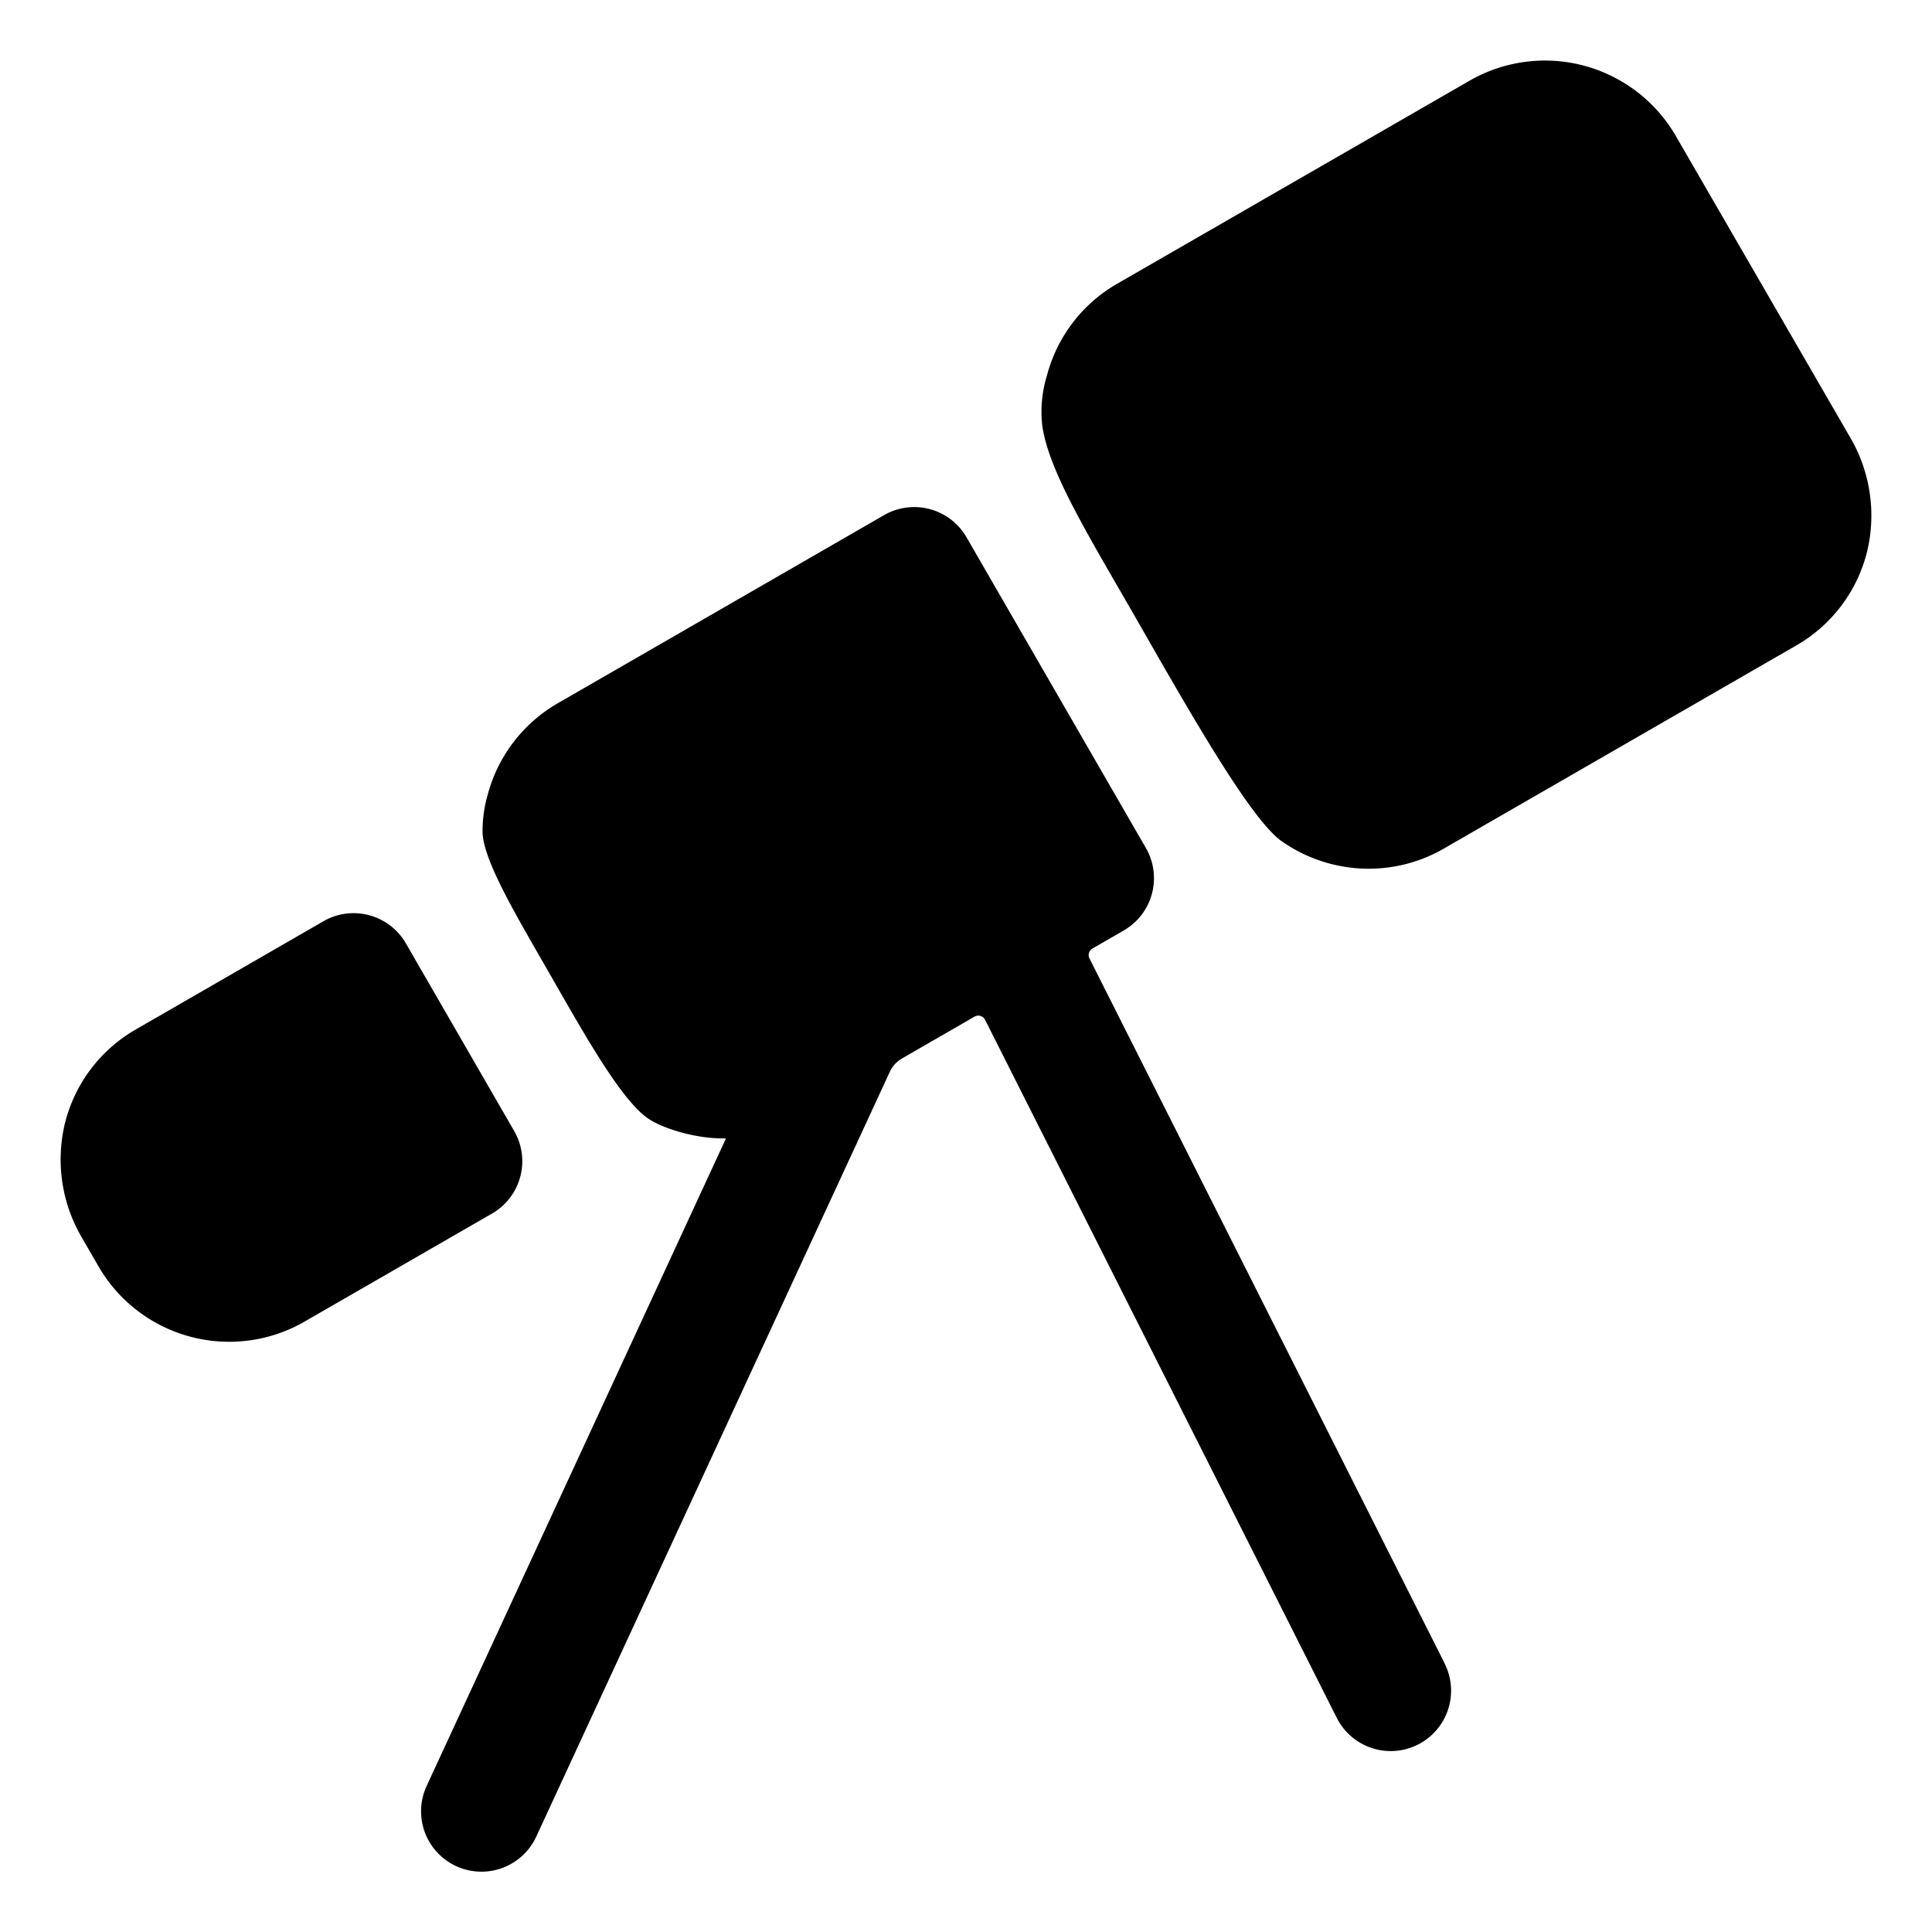 <?xml version="1.0" encoding="utf-8"?>
<svg fill="#000000" width="800px" height="800px" viewBox="0 0 512 512" xmlns="http://www.w3.org/2000/svg"><path d="M107.56,250a16,16,0,0,0-21.85-5.86L36,272.81A39.71,39.71,0,0,0,17.2,297.72a40.9,40.9,0,0,0,4.55,30.35l4.36,7.54a40,40,0,0,0,54.62,14.62L130.4,321.6a16,16,0,0,0,5.87-21.86Z"/><path d="M382.84,440.8,288.72,254a2,2,0,0,1,.79-2.63l8.3-4.79a16,16,0,0,0,5.86-21.86l-47.53-82.33a16,16,0,0,0-21.86-5.87l-86.38,49.8a39.73,39.73,0,0,0-18.65,24.28,34.82,34.82,0,0,0-1.37,9.76c.06,7.6,9.2,22.7,18.12,38.28,9.59,16.75,19.24,33.88,26.34,38.15,4.52,2.72,12.5,4.9,19.21,4.9l.84,0L113.07,473.29a16,16,0,1,0,29.05,13.42L235.8,284.06a7.94,7.94,0,0,1,3.26-3.57l19.21-11.08a2,2,0,0,1,2.78.84l93.21,185a16,16,0,0,0,28.58-14.4Z"/><path d="M490.21,115.74,444.09,36a40.08,40.08,0,0,0-54.63-14.62L296.12,75.16a39.69,39.69,0,0,0-18.65,24.28,32.76,32.76,0,0,0-1.27,13.25c1.74,12.62,13,30.4,26.41,53.89,13.58,23.73,28.91,50.48,36.93,56.27a40.18,40.18,0,0,0,23.18,7.37,39.77,39.77,0,0,0,19.92-5.34L476,171.07a39.72,39.72,0,0,0,18.79-24.84A41,41,0,0,0,490.21,115.74Z"/></svg>